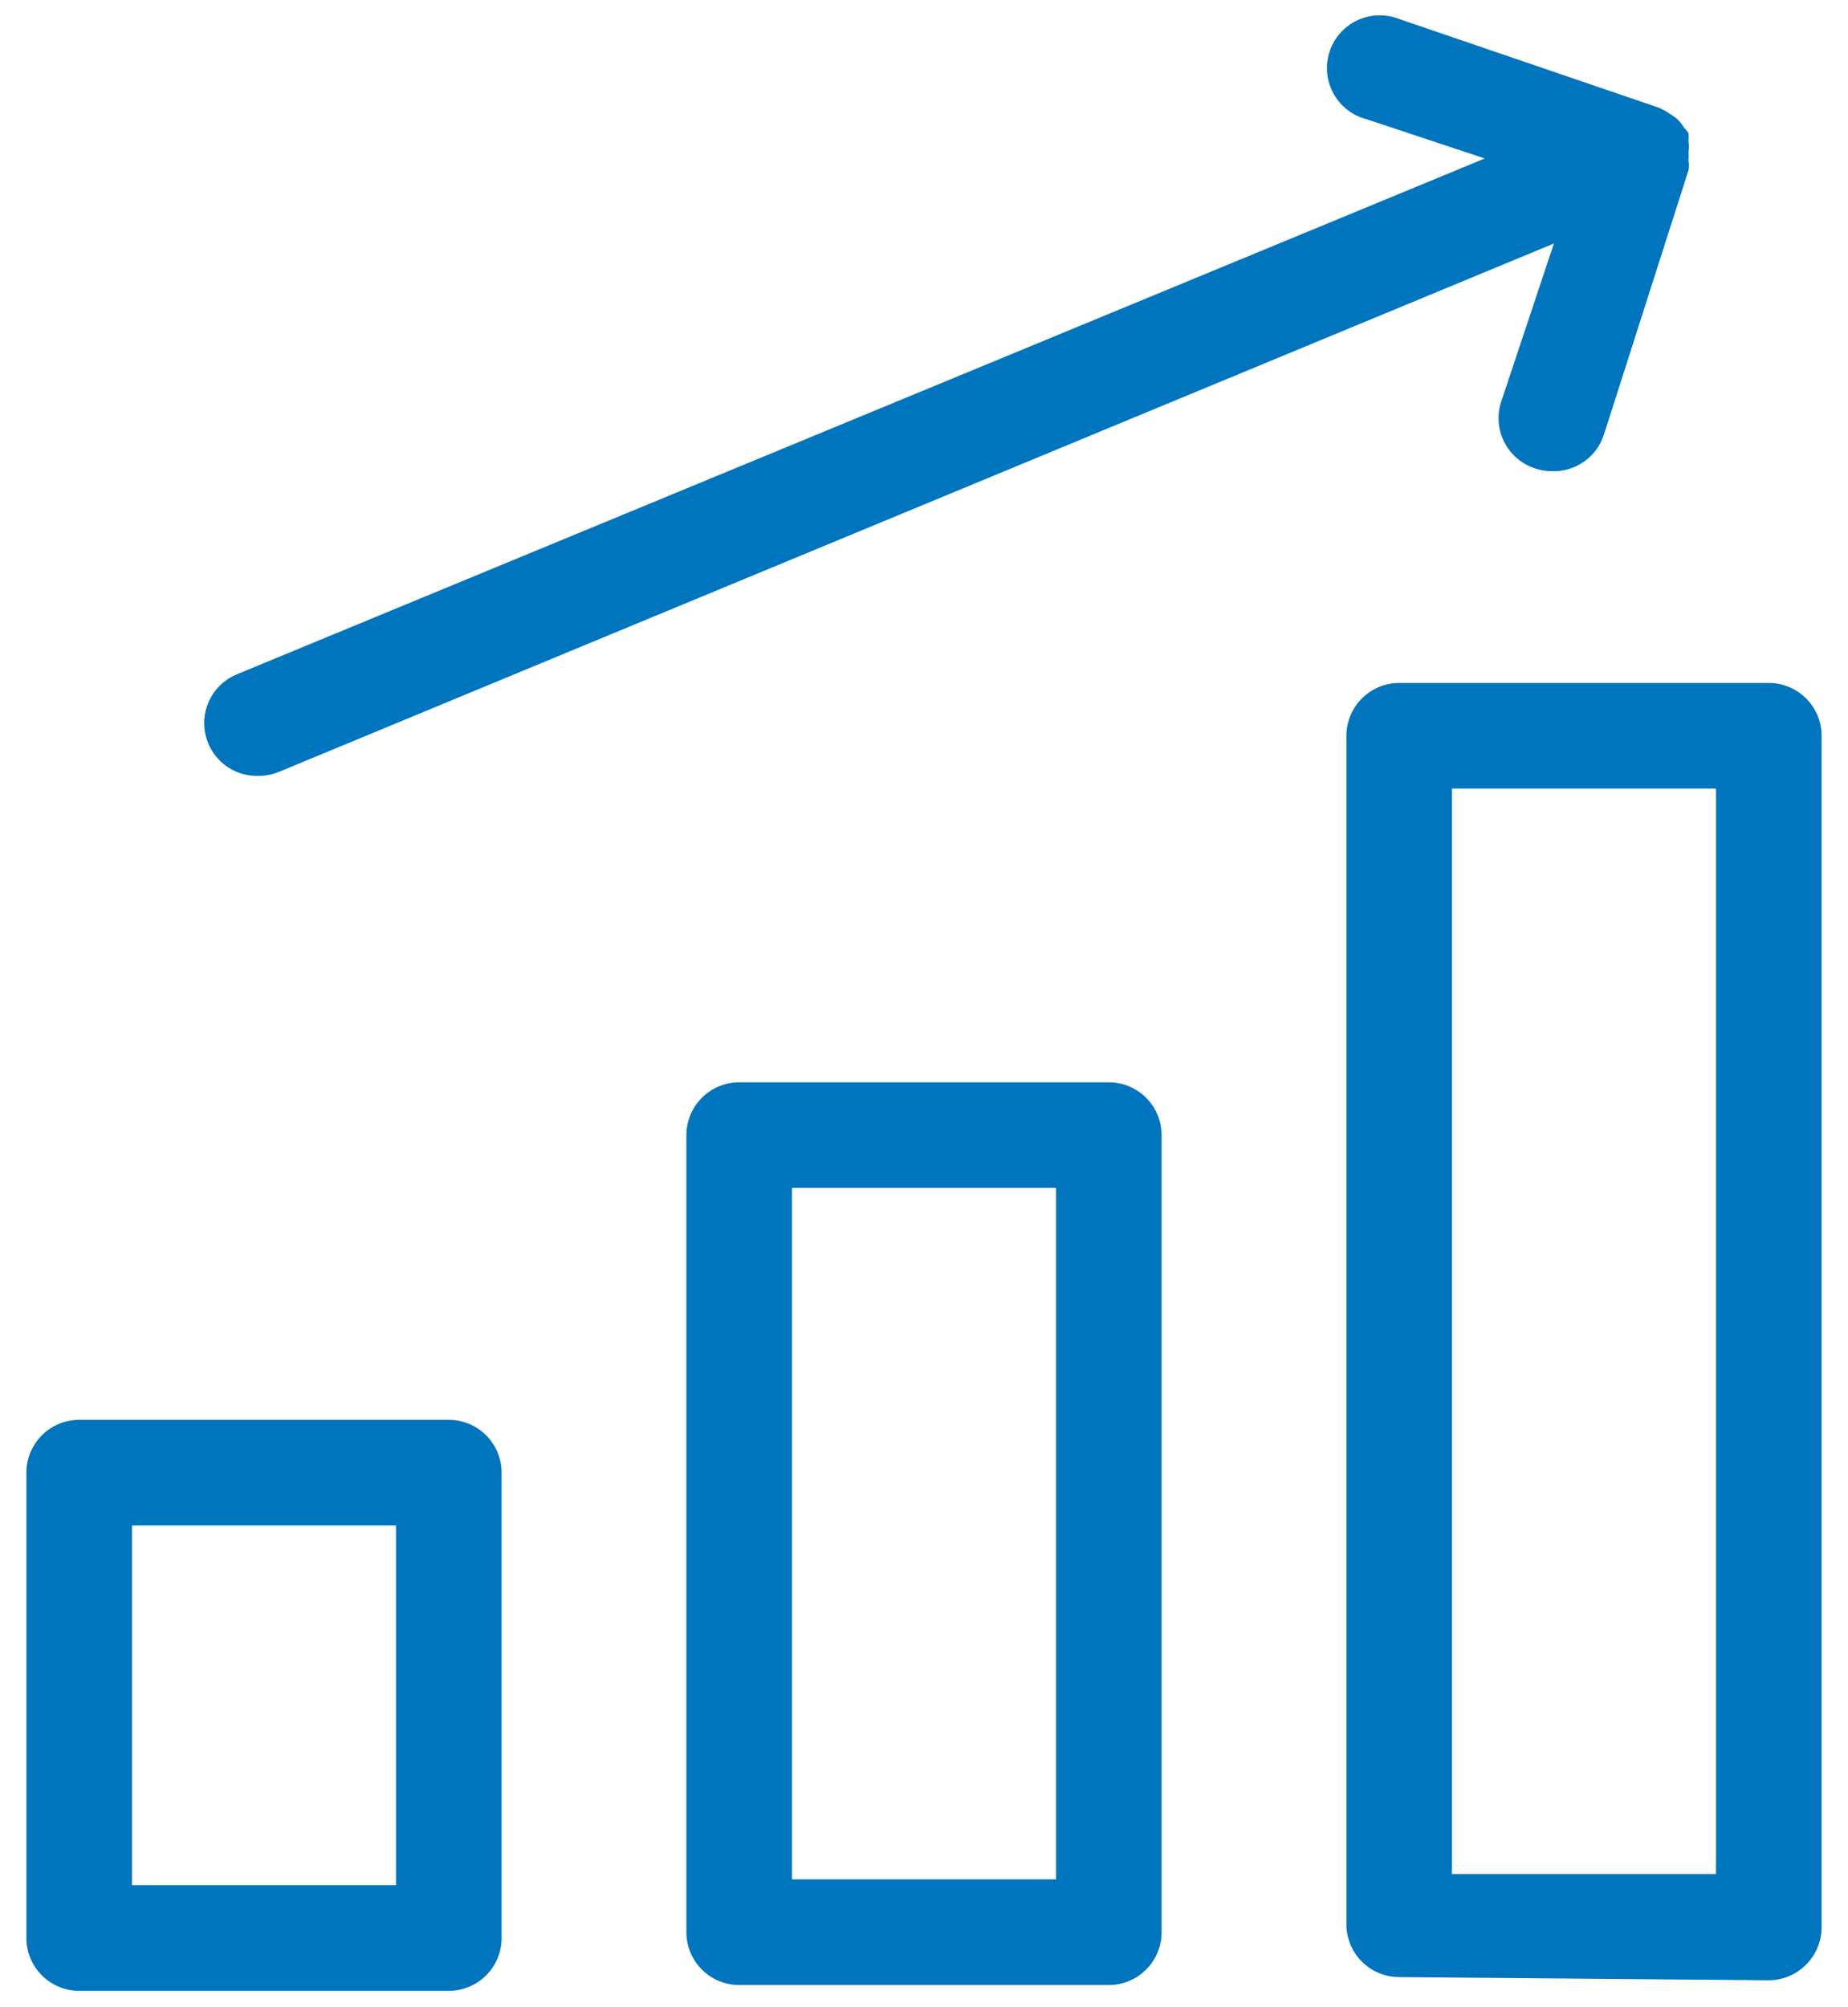 <svg width="35" height="38" viewBox="0 0 35 38" fill="none" xmlns="http://www.w3.org/2000/svg">
<path d="M8.5 26.88H1.5C0.948 26.88 0.5 27.328 0.5 27.88V36.69C0.5 37.242 0.948 37.69 1.5 37.69H8.5C9.052 37.69 9.5 37.242 9.5 36.69V27.88C9.5 27.328 9.052 26.88 8.5 26.88ZM7.5 35.69H2.5V28.88H7.5V35.69ZM21 20.49H14C13.448 20.49 13 20.938 13 21.49V36.58C13 37.132 13.448 37.58 14 37.58H21C21.552 37.58 22 37.132 22 36.58V21.49C22 20.938 21.552 20.49 21 20.49ZM20 35.58H15V22.49H20V35.58ZM33.5 12.93H26.5C25.948 12.93 25.5 13.378 25.5 13.93V36.43C25.5 36.982 25.948 37.43 26.5 37.43L33.5 37.49C33.762 37.489 34.014 37.385 34.2 37.2C34.391 37.013 34.499 36.757 34.5 36.49V13.93C34.5 13.378 34.052 12.93 33.5 12.93ZM32.5 14.93V35.48H27.5V14.93H32.5ZM25.476 0.534C25.758 0.29 26.153 0.222 26.5 0.36L31.42 2.04L31.538 2.099L31.65 2.17L31.75 2.24C31.805 2.289 31.852 2.347 31.89 2.41C31.923 2.444 31.953 2.481 31.98 2.52L31.983 2.595L31.98 2.67C31.99 2.74 31.99 2.81 31.98 2.88C31.984 2.933 31.984 2.987 31.98 3.04C31.99 3.1 31.99 3.16 31.98 3.22L30.38 8.22C30.244 8.653 29.834 8.941 29.38 8.92C29.278 8.919 29.177 8.902 29.08 8.87C28.826 8.79 28.615 8.612 28.493 8.375C28.371 8.139 28.348 7.863 28.43 7.61L29.43 4.61L5.29 14.61C5.169 14.659 5.04 14.687 4.91 14.69H4.89C4.405 14.701 3.983 14.363 3.887 13.888C3.791 13.413 4.049 12.938 4.5 12.76L28.12 3L25.89 2.26C25.528 2.17 25.246 1.886 25.159 1.523C25.072 1.16 25.194 0.778 25.476 0.534Z" fill="#0075BE"/>
</svg>
